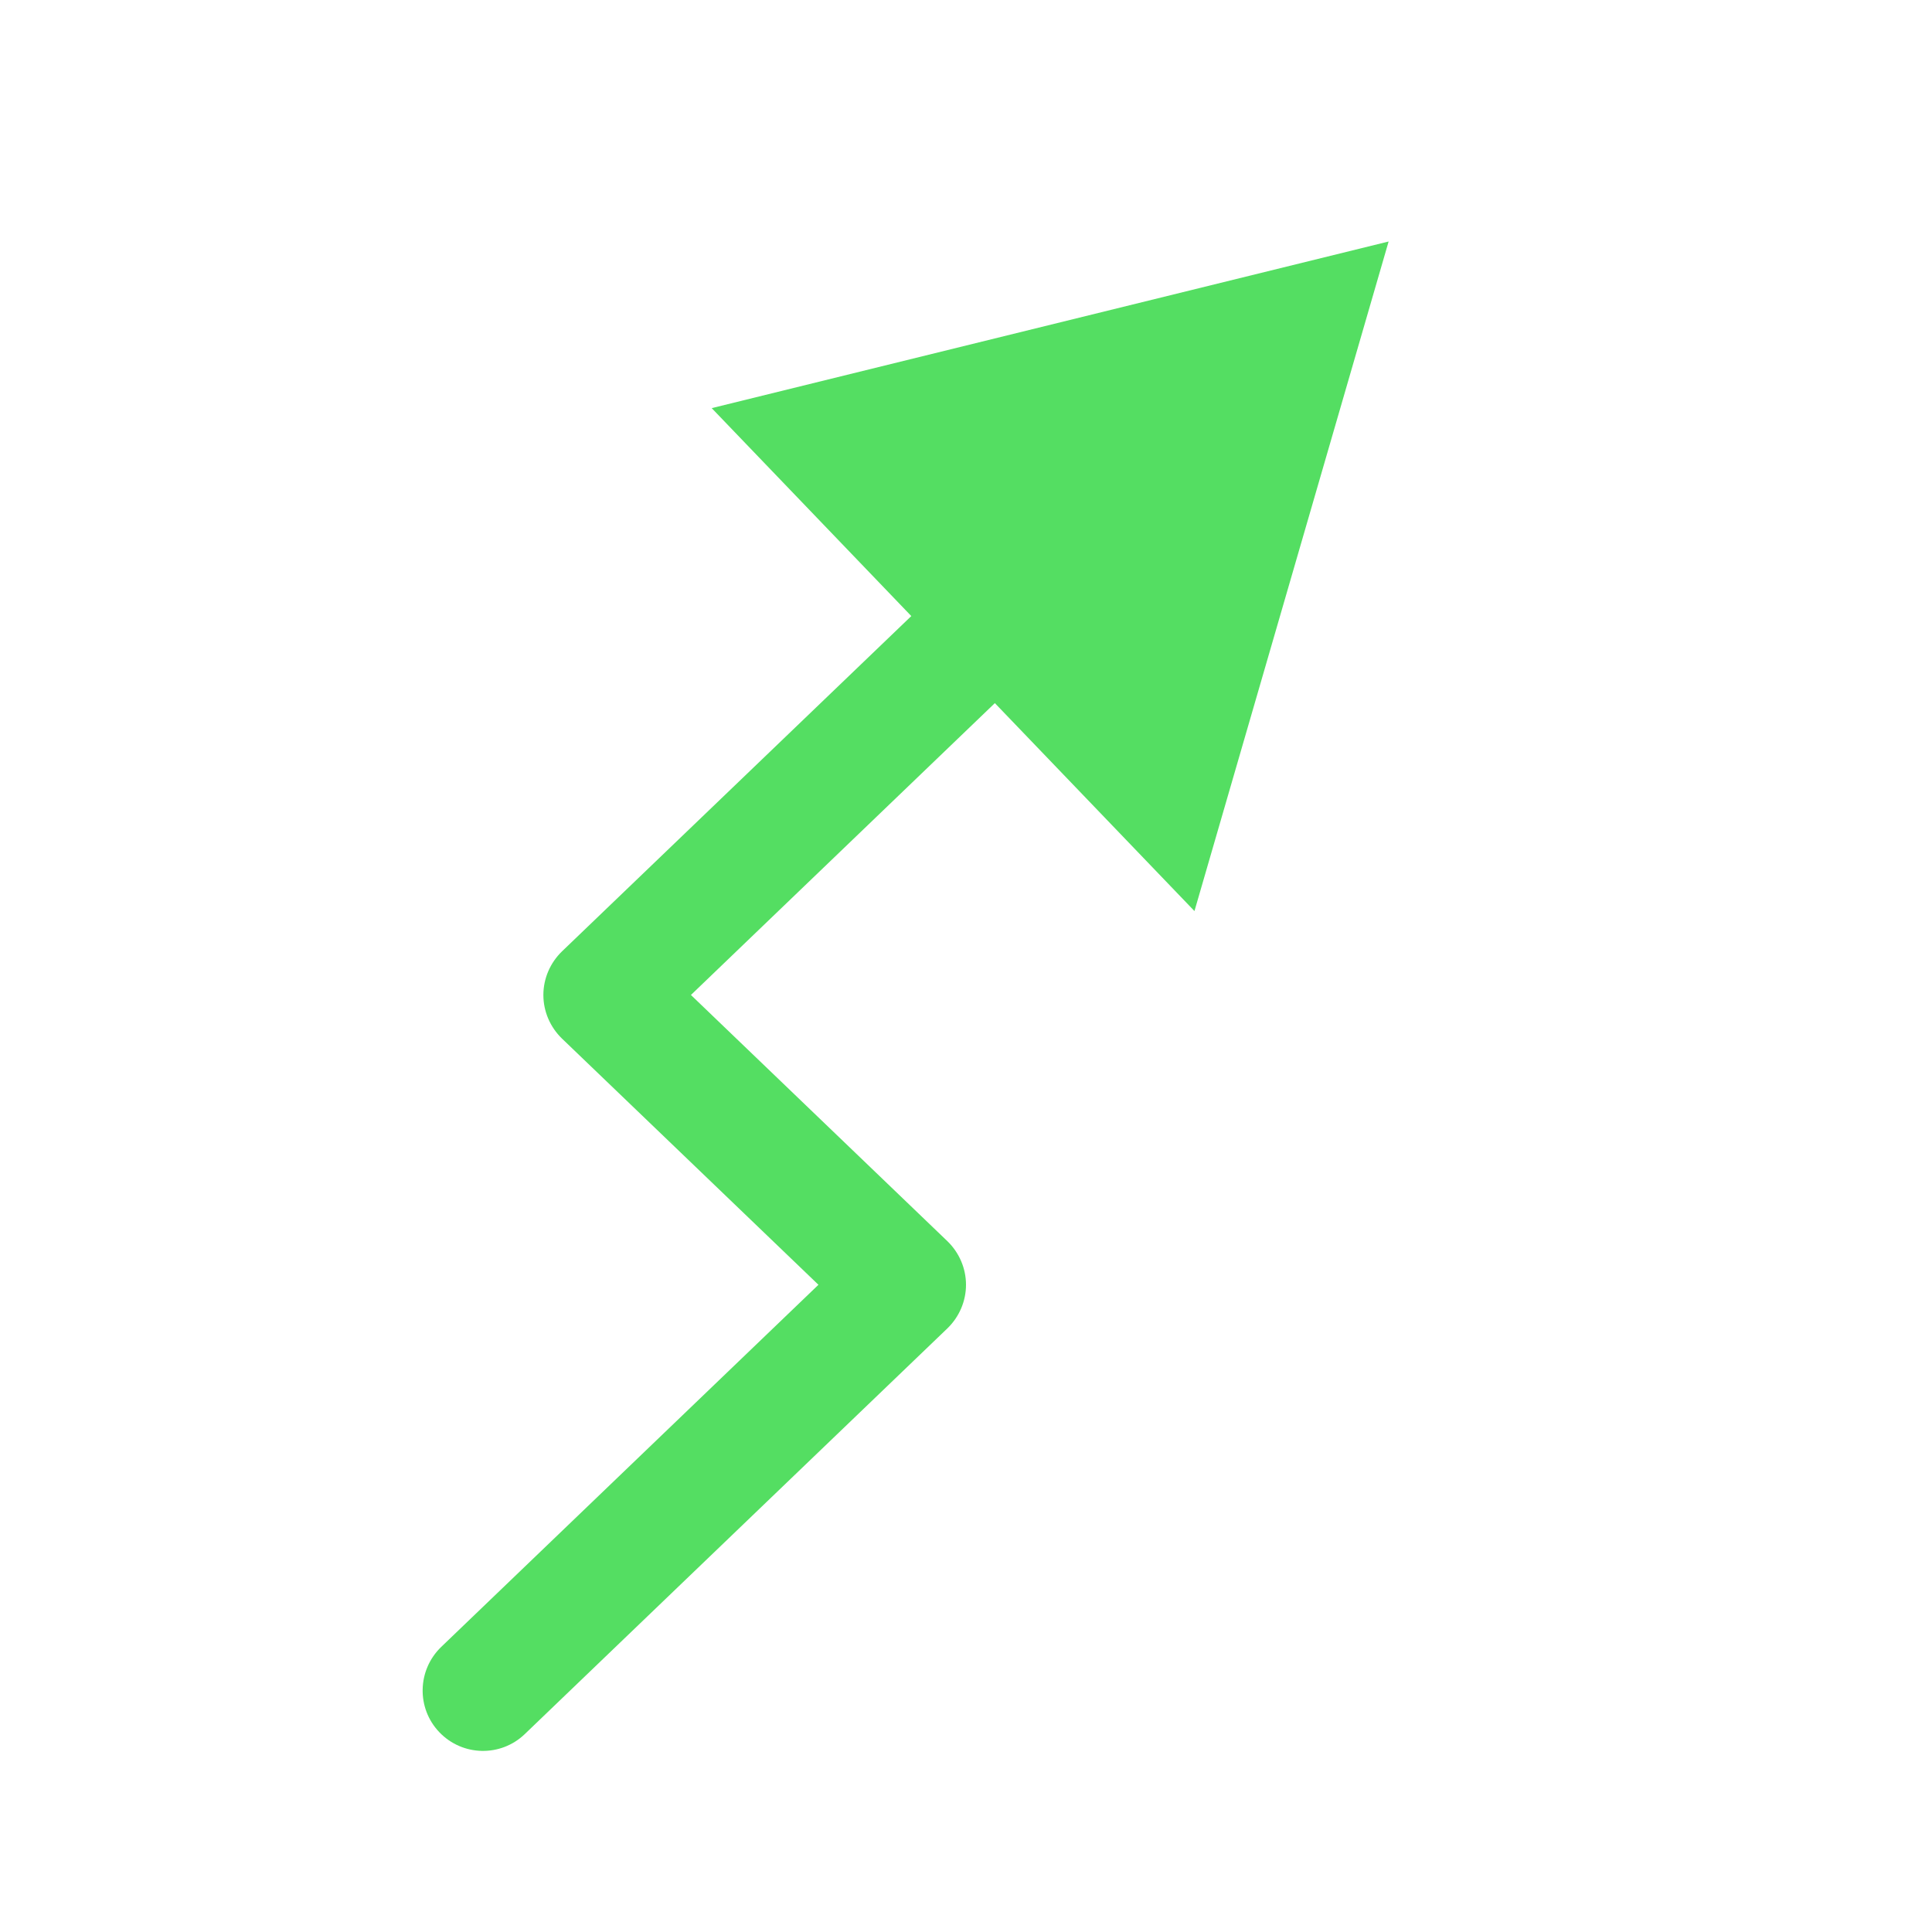 <svg width="16" height="16" viewBox="0 0 16 16" fill="none" xmlns="http://www.w3.org/2000/svg">
<path fill-rule="evenodd" clip-rule="evenodd" d="M3.639 14.346C3.831 14.546 4.147 14.552 4.346 14.361L7.846 11.001C7.944 10.906 8 10.776 8 10.64C8 10.504 7.944 10.374 7.846 10.279L5.722 8.24L8.239 5.823L9.892 7.545L11.5 2L5.894 3.38L7.547 5.102L4.654 7.879C4.556 7.974 4.5 8.104 4.5 8.24C4.5 8.376 4.556 8.506 4.654 8.601L6.778 10.64L3.654 13.639C3.455 13.831 3.448 14.147 3.639 14.346Z" fill="#54DE62"/>
</svg>
